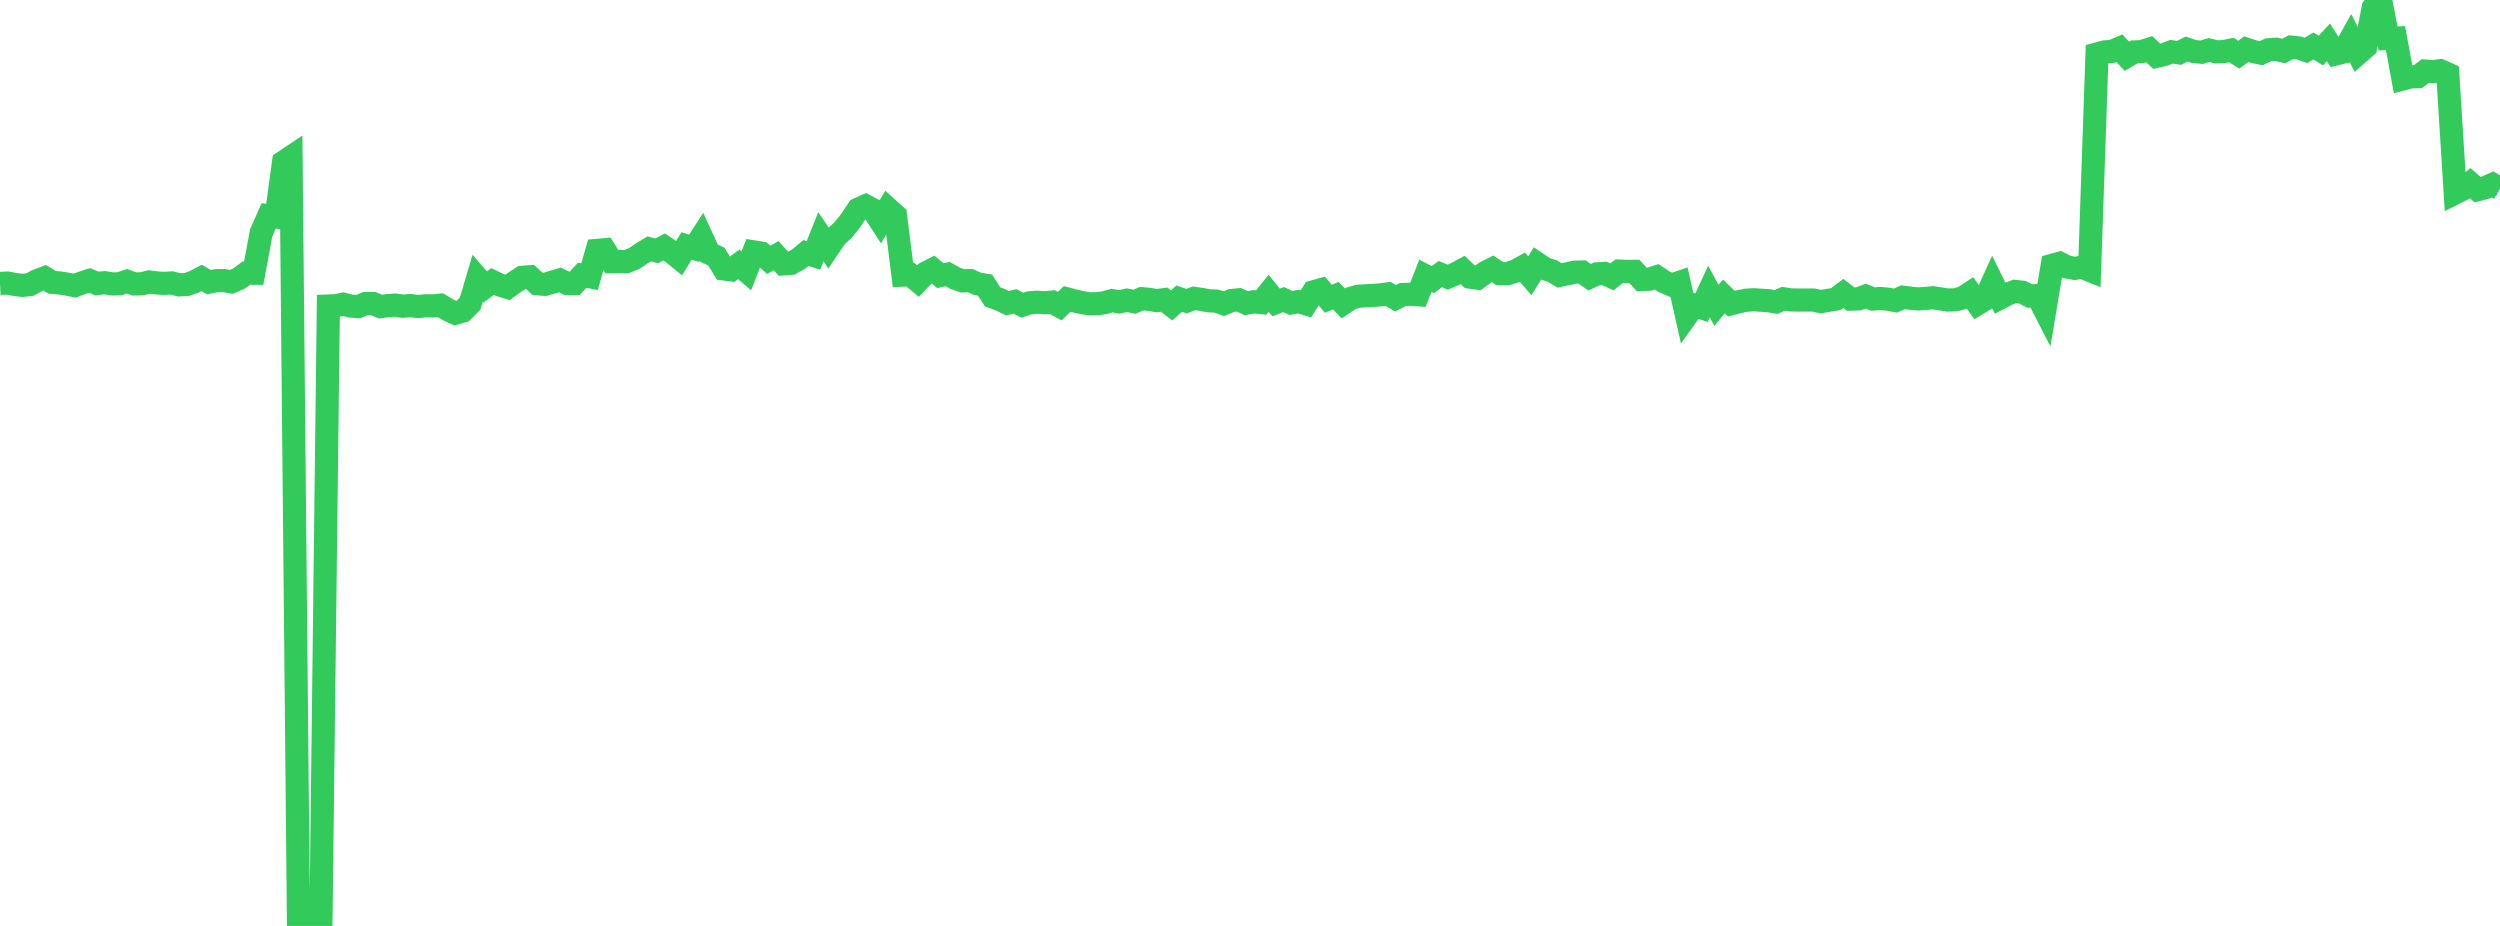 <?xml version="1.0" standalone="no"?>
<!DOCTYPE svg PUBLIC "-//W3C//DTD SVG 1.1//EN" "http://www.w3.org/Graphics/SVG/1.1/DTD/svg11.dtd">

<svg width="135" height="50" viewBox="0 0 135 50" preserveAspectRatio="none" 
  xmlns="http://www.w3.org/2000/svg"
  xmlns:xlink="http://www.w3.org/1999/xlink">


<polyline points="0.0, 15.305 0.403, 15.284 0.806, 15.36 1.209, 15.411 1.612, 15.366 2.015, 15.15 2.418, 15.001 2.821, 15.247 3.224, 15.28 3.627, 15.343 4.03, 15.423 4.433, 15.274 4.836, 15.142 5.239, 15.312 5.642, 15.264 6.045, 15.33 6.448, 15.327 6.851, 15.188 7.254, 15.333 7.657, 15.326 8.06, 15.225 8.463, 15.279 8.866, 15.303 9.269, 15.277 9.672, 15.382 10.075, 15.362 10.478, 15.223 10.881, 15.008 11.284, 15.235 11.687, 15.156 12.09, 15.153 12.493, 15.22 12.896, 15.048 13.299, 14.749 13.701, 14.753 14.104, 12.573 14.507, 11.658 14.91, 11.717 15.313, 8.749 15.716, 8.479 16.119, 49.933 16.522, 49.995 16.925, 49.921 17.328, 50.0 17.731, 16.526 18.134, 16.51 18.537, 16.425 18.94, 16.528 19.343, 16.556 19.746, 16.39 20.149, 16.391 20.552, 16.559 20.955, 16.5 21.358, 16.475 21.761, 16.536 22.164, 16.498 22.567, 16.554 22.97, 16.513 23.373, 16.517 23.776, 16.477 24.179, 16.72 24.582, 16.911 24.985, 16.797 25.388, 16.39 25.791, 15.031 26.194, 15.499 26.597, 15.202 27.0, 15.393 27.403, 15.519 27.806, 15.23 28.209, 14.971 28.612, 14.944 29.015, 15.321 29.418, 15.356 29.821, 15.239 30.224, 15.116 30.627, 15.304 31.03, 15.305 31.433, 14.865 31.836, 14.941 32.239, 13.521 32.642, 13.485 33.045, 14.132 33.448, 14.122 33.851, 14.12 34.254, 13.955 34.657, 13.681 35.06, 13.436 35.463, 13.548 35.866, 13.333 36.269, 13.606 36.672, 13.933 37.075, 13.282 37.478, 13.407 37.881, 12.786 38.284, 13.665 38.687, 13.86 39.09, 14.522 39.493, 14.572 39.896, 14.276 40.299, 14.626 40.701, 13.602 41.104, 13.666 41.507, 14.031 41.91, 13.806 42.313, 14.25 42.716, 14.221 43.119, 13.992 43.522, 13.661 43.925, 13.791 44.328, 12.783 44.731, 13.381 45.134, 12.785 45.537, 12.411 45.94, 11.906 46.343, 11.297 46.746, 11.117 47.149, 11.335 47.552, 11.957 47.955, 11.276 48.358, 11.639 48.761, 14.858 49.164, 14.836 49.567, 15.175 49.97, 14.753 50.373, 14.548 50.776, 14.884 51.179, 14.802 51.582, 15.026 51.985, 15.169 52.388, 15.15 52.791, 15.327 53.194, 15.397 53.597, 16.029 54.0, 16.176 54.403, 16.373 54.806, 16.276 55.209, 16.479 55.612, 16.348 56.015, 16.32 56.418, 16.348 56.821, 16.31 57.224, 16.531 57.627, 16.143 58.03, 16.252 58.433, 16.339 58.836, 16.406 59.239, 16.404 59.642, 16.346 60.045, 16.232 60.448, 16.301 60.851, 16.209 61.254, 16.294 61.657, 16.128 62.06, 16.166 62.463, 16.235 62.866, 16.181 63.269, 16.491 63.672, 16.126 64.075, 16.262 64.478, 16.11 64.881, 16.168 65.284, 16.244 65.687, 16.259 66.09, 16.398 66.493, 16.23 66.896, 16.188 67.299, 16.372 67.701, 16.296 68.104, 16.338 68.507, 15.834 68.91, 16.334 69.313, 16.178 69.716, 16.362 70.119, 16.285 70.522, 16.404 70.925, 15.76 71.328, 15.647 71.731, 16.134 72.134, 15.964 72.537, 16.384 72.94, 16.115 73.343, 15.995 73.746, 15.973 74.149, 15.951 74.552, 15.925 74.955, 15.866 75.358, 16.109 75.761, 15.901 76.164, 15.892 76.567, 15.919 76.97, 14.892 77.373, 15.097 77.776, 14.802 78.179, 14.966 78.582, 14.795 78.985, 14.578 79.388, 14.966 79.791, 15.019 80.194, 14.724 80.597, 14.518 81.0, 14.778 81.403, 14.776 81.806, 14.649 82.209, 14.428 82.612, 14.889 83.015, 14.235 83.418, 14.507 83.821, 14.636 84.224, 14.871 84.627, 14.787 85.03, 14.695 85.433, 14.687 85.836, 14.97 86.239, 14.786 86.642, 14.764 87.045, 14.951 87.448, 14.638 87.851, 14.656 88.254, 14.652 88.657, 15.092 89.06, 15.078 89.463, 14.947 89.866, 15.216 90.269, 15.391 90.672, 15.255 91.075, 17.047 91.478, 16.482 91.881, 16.616 92.284, 15.743 92.687, 16.488 93.09, 16.008 93.493, 16.397 93.896, 16.291 94.299, 16.211 94.701, 16.186 95.104, 16.212 95.507, 16.239 95.91, 16.304 96.313, 16.134 96.716, 16.196 97.119, 16.202 97.522, 16.202 97.925, 16.202 98.328, 16.287 98.731, 16.217 99.134, 16.153 99.537, 15.845 99.94, 16.154 100.343, 16.142 100.746, 15.99 101.149, 16.149 101.552, 16.119 101.955, 16.158 102.358, 16.232 102.761, 16.049 103.164, 16.102 103.567, 16.143 103.97, 16.115 104.373, 16.079 104.776, 16.138 105.179, 16.201 105.582, 16.19 105.985, 16.085 106.388, 15.822 106.791, 16.402 107.194, 16.159 107.597, 15.271 108.0, 16.092 108.403, 15.883 108.806, 15.736 109.209, 15.781 109.612, 15.987 110.015, 15.954 110.418, 16.742 110.821, 14.326 111.224, 14.216 111.627, 14.42 112.03, 14.492 112.433, 14.43 112.836, 14.593 113.239, 2.915 113.642, 2.804 114.045, 2.776 114.448, 2.605 114.851, 3.037 115.254, 2.803 115.657, 2.786 116.06, 2.655 116.463, 3.038 116.866, 2.945 117.269, 2.795 117.672, 2.855 118.075, 2.648 118.478, 2.784 118.881, 2.821 119.284, 2.701 119.687, 2.8 120.09, 2.783 120.493, 2.701 120.896, 2.951 121.299, 2.657 121.701, 2.79 122.104, 2.87 122.507, 2.685 122.91, 2.658 123.313, 2.756 123.716, 2.544 124.119, 2.585 124.522, 2.72 124.925, 2.482 125.328, 2.728 125.731, 2.288 126.134, 2.91 126.537, 2.813 126.94, 2.088 127.343, 2.881 127.746, 2.53 128.149, 0.441 128.552, 0.0 128.955, 2.076 129.358, 2.058 129.761, 4.259 130.164, 4.154 130.567, 4.141 130.97, 3.836 131.373, 3.863 131.776, 3.818 132.179, 3.996 132.582, 10.418 132.985, 10.215 133.388, 9.891 133.791, 10.243 134.194, 10.138 134.597, 9.958 135.0, 10.201" fill="none" stroke="#32ca5b" stroke-width="1.25"/>

</svg>